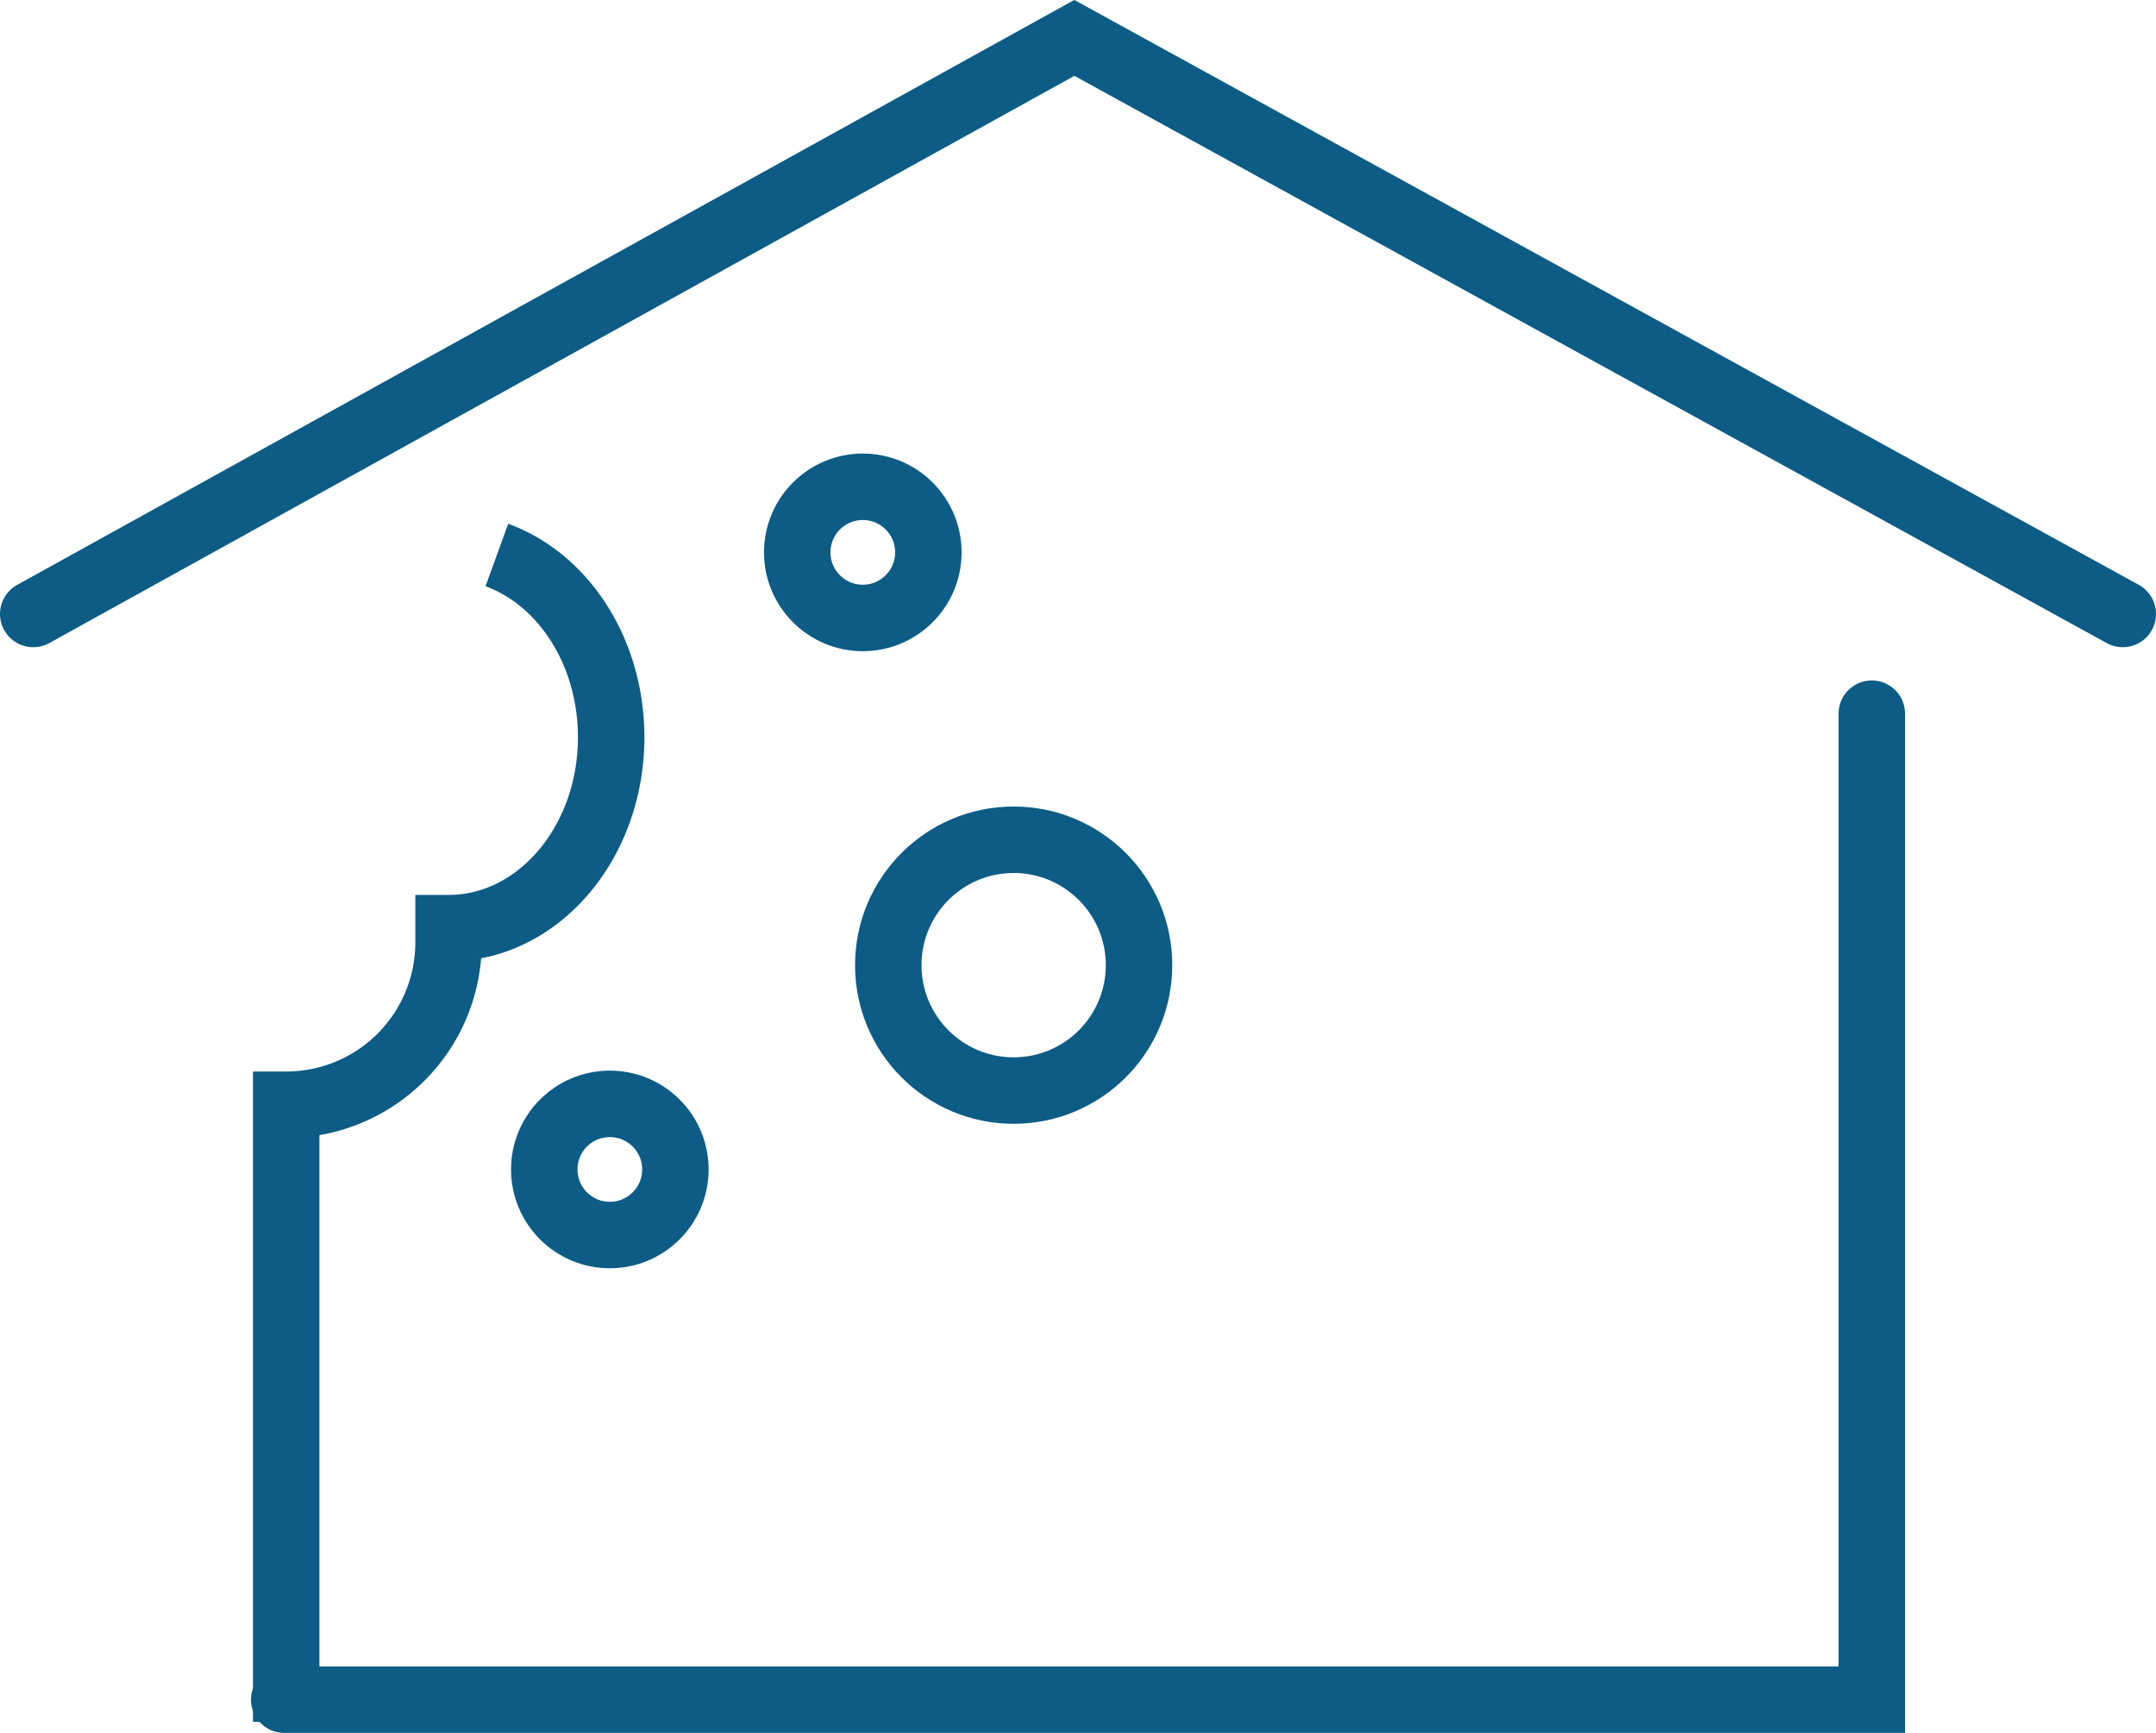 <?xml version="1.0" encoding="UTF-8"?>
<svg xmlns="http://www.w3.org/2000/svg" viewBox="0 0 97.33 78.21">
  <defs>
    <style>.cls-1,.cls-2{fill:none;stroke:#0C5C85;stroke-miterlimit:10;stroke-width:3px;}.cls-2{stroke-linecap:round;}</style>
  </defs>
  <g id="Ebene_2" data-name="Ebene 2">
    <g id="Ebene_1-2" data-name="Ebene 1">
      <circle class="cls-1" cx="45.76" cy="43.56" r="5.66"></circle>
      <circle class="cls-1" cx="38.95" cy="24.93" r="2.96"></circle>
      <circle class="cls-1" cx="27.53" cy="52.78" r="2.96"></circle>
      <polyline class="cls-2" points="1.5 27.71 48.5 1.71 95.83 27.71"></polyline>
      <polyline class="cls-2" points="12.83 76.71 84.5 76.71 84.5 32.21"></polyline>
      <path class="cls-1" d="M22.43,25.05c3,1.09,5.16,4.36,5.16,8.23,0,4.75-3.29,8.61-7.34,8.61h0c0,.21,0,.42,0,.64a7.33,7.33,0,0,1-7.33,7.33V77.71"></path>
    </g>
  </g>
</svg>

